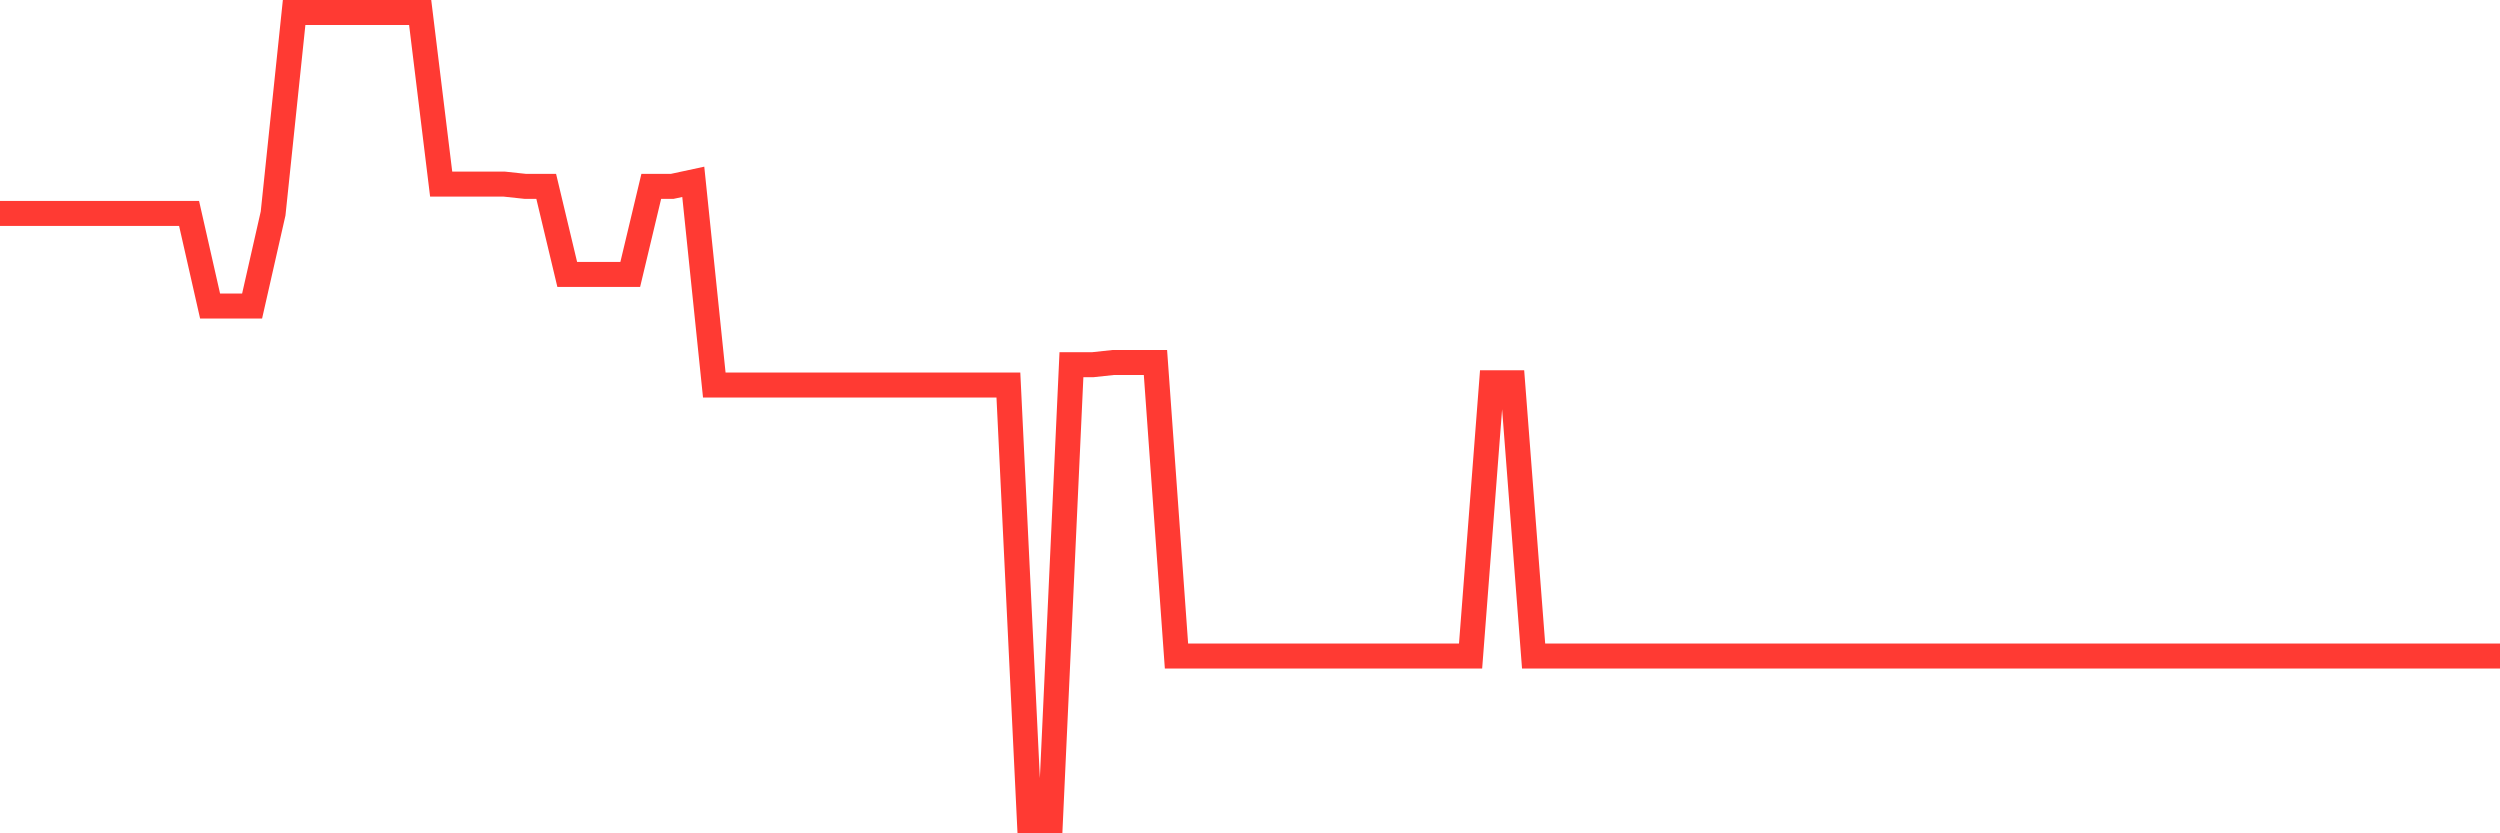 <svg
  xmlns="http://www.w3.org/2000/svg"
  xmlns:xlink="http://www.w3.org/1999/xlink"
  width="120"
  height="40"
  viewBox="0 0 120 40"
  preserveAspectRatio="none"
>
  <polyline
    points="0,10.246 1.008,10.246 2.017,10.246 3.025,10.246 4.034,10.246 5.042,10.246 6.05,10.246 7.059,10.246 8.067,10.246 9.076,10.246 10.084,14.689 11.092,14.689 12.101,14.689 13.109,10.246 14.118,0.6 15.126,0.6 16.134,0.6 17.143,0.6 18.151,0.6 19.16,0.6 20.168,0.6 21.176,8.837 22.185,8.837 23.193,8.837 24.202,8.837 25.21,8.945 26.218,8.945 27.227,13.172 28.235,13.172 29.244,13.172 30.252,13.172 31.261,8.945 32.269,8.945 33.277,8.728 34.286,18.483 35.294,18.483 36.303,18.483 37.311,18.483 38.319,18.483 39.328,18.483 40.336,18.483 41.345,18.483 42.353,18.483 43.361,18.483 44.37,18.483 45.378,18.483 46.387,18.483 47.395,18.483 48.403,18.483 49.412,39.4 50.42,39.4 51.429,17.507 52.437,17.507 53.445,17.399 54.454,17.399 55.462,17.399 56.471,31.488 57.479,31.488 58.487,31.488 59.496,31.488 60.504,31.488 61.513,31.488 62.521,31.488 63.529,31.488 64.538,31.488 65.546,31.488 66.555,31.488 67.563,31.488 68.571,31.488 69.58,31.488 70.588,31.488 71.597,18.374 72.605,18.374 73.613,31.488 74.622,31.488 75.63,31.488 76.639,31.488 77.647,31.488 78.655,31.488 79.664,31.488 80.672,31.488 81.681,31.488 82.689,31.488 83.697,31.488 84.706,31.488 85.714,31.488 86.723,31.488 87.731,31.488 88.739,31.488 89.748,31.488 90.756,31.488 91.765,31.488 92.773,31.488 93.782,31.488 94.79,31.488 95.798,31.488 96.807,31.488 97.815,31.488 98.824,31.488 99.832,31.488 100.84,31.488 101.849,31.488 102.857,31.488 103.866,31.488 104.874,31.488 105.882,31.488 106.891,31.488 107.899,31.488 108.908,31.488 109.916,31.488 110.924,31.488 111.933,31.488 112.941,31.488 113.95,31.488 114.958,31.488 115.966,31.488 116.975,31.488 117.983,31.488 118.992,31.488 120,31.488"
    fill="none"
    stroke="#ff3a33"
    stroke-width="1.2"
  >
  </polyline>
</svg>
